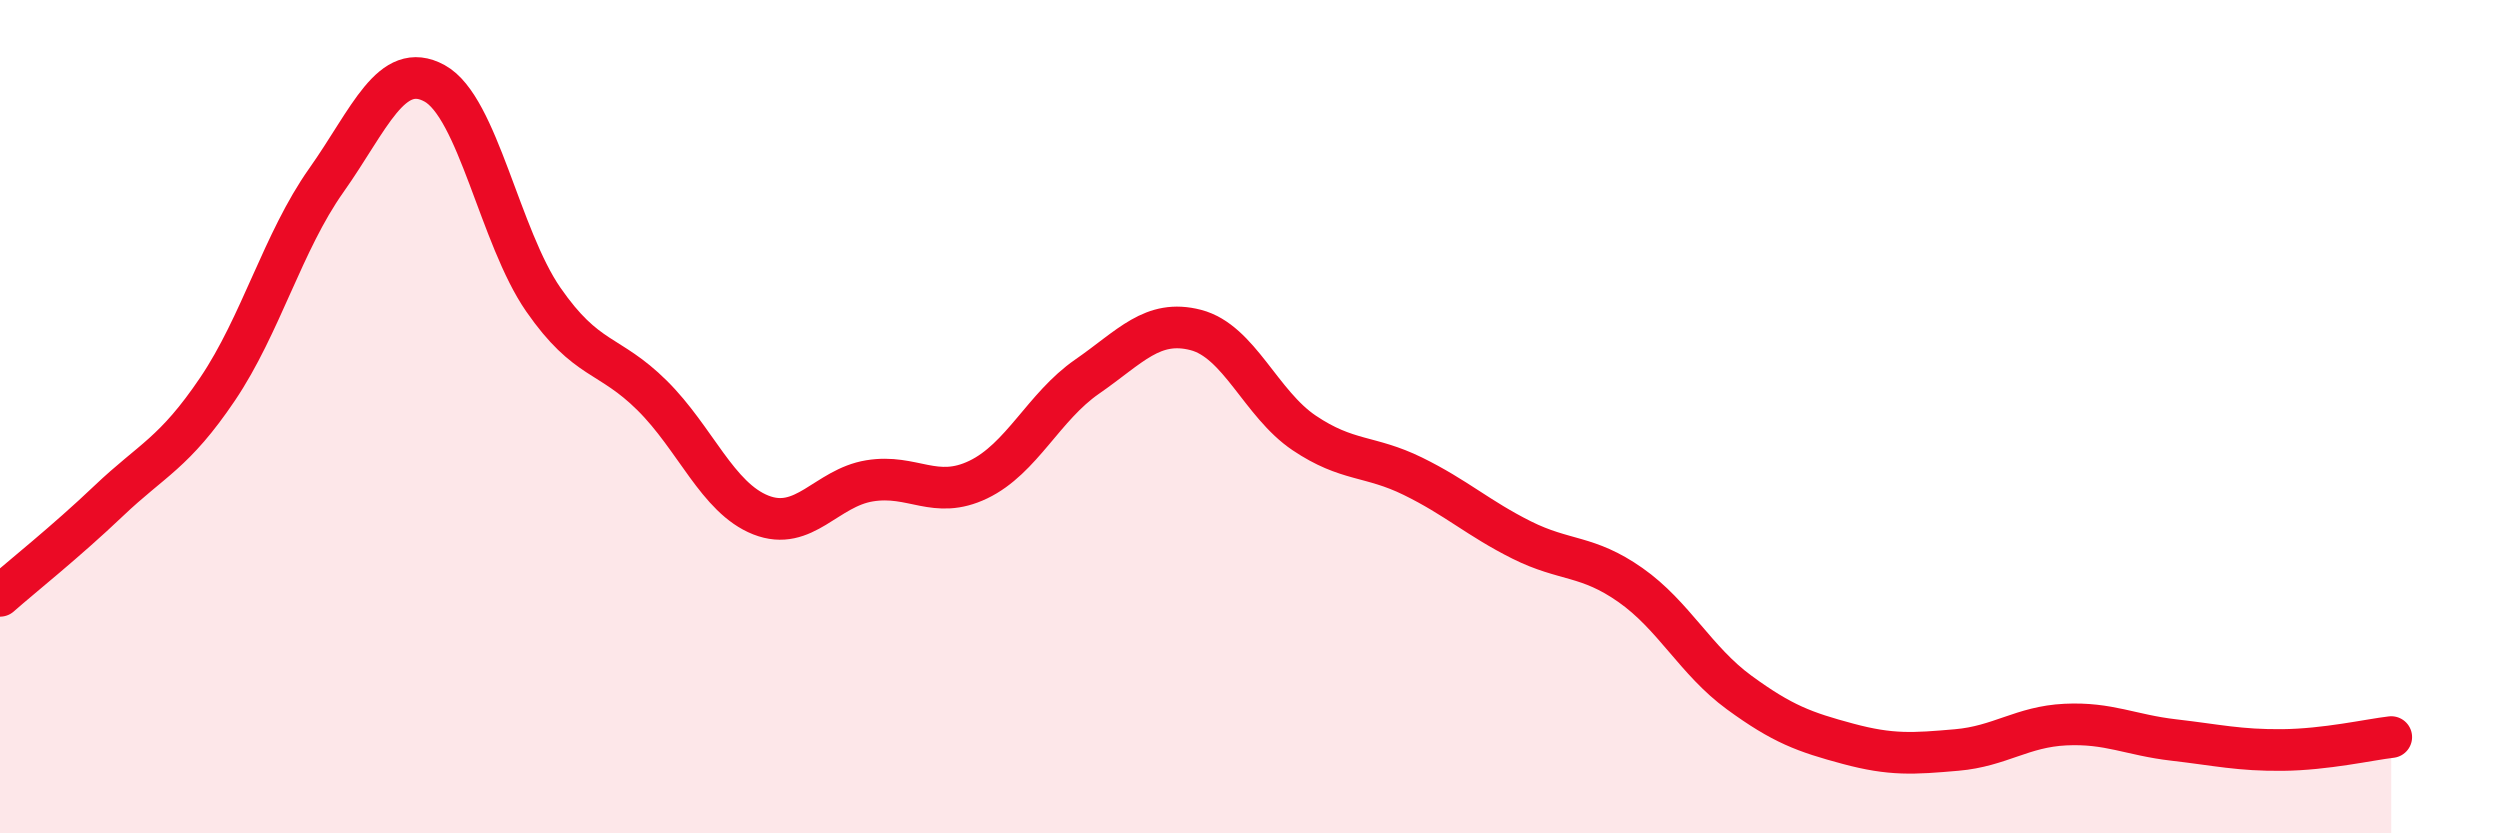 
    <svg width="60" height="20" viewBox="0 0 60 20" xmlns="http://www.w3.org/2000/svg">
      <path
        d="M 0,14.3 C 0.52,13.84 1.57,13.01 2.61,12.02 C 3.65,11.03 4.18,10.88 5.22,9.34 C 6.26,7.8 6.79,5.8 7.83,4.33 C 8.87,2.86 9.39,1.43 10.43,2 C 11.47,2.57 12,5.69 13.04,7.19 C 14.08,8.69 14.61,8.46 15.65,9.49 C 16.69,10.52 17.22,11.95 18.26,12.36 C 19.3,12.77 19.83,11.71 20.87,11.54 C 21.91,11.37 22.44,12.01 23.48,11.51 C 24.52,11.01 25.05,9.76 26.09,9.04 C 27.13,8.32 27.66,7.65 28.7,7.92 C 29.74,8.19 30.26,9.69 31.3,10.39 C 32.34,11.09 32.87,10.92 33.91,11.43 C 34.95,11.94 35.48,12.44 36.52,12.96 C 37.56,13.48 38.09,13.31 39.13,14.04 C 40.17,14.77 40.7,15.86 41.74,16.62 C 42.78,17.38 43.31,17.57 44.35,17.85 C 45.39,18.13 45.92,18.09 46.96,18 C 48,17.91 48.53,17.44 49.57,17.39 C 50.61,17.34 51.13,17.64 52.17,17.76 C 53.21,17.88 53.74,18.01 54.78,18 C 55.82,17.99 56.87,17.75 57.39,17.69L57.39 20L0 20Z"
        fill="#EB0A25"
        opacity="0.1"
        stroke-linecap="round"
        stroke-linejoin="round"
      />
      <path
        d="M 0,14.3 C 0.52,13.84 1.57,13.01 2.61,12.02 C 3.65,11.03 4.18,10.88 5.22,9.34 C 6.26,7.8 6.79,5.8 7.83,4.33 C 8.87,2.86 9.39,1.43 10.43,2 C 11.47,2.57 12,5.69 13.04,7.19 C 14.08,8.69 14.61,8.46 15.65,9.49 C 16.69,10.52 17.22,11.95 18.26,12.36 C 19.3,12.77 19.83,11.71 20.87,11.54 C 21.91,11.37 22.44,12.01 23.48,11.51 C 24.52,11.01 25.05,9.76 26.09,9.04 C 27.13,8.32 27.66,7.65 28.7,7.92 C 29.74,8.19 30.26,9.69 31.3,10.39 C 32.34,11.09 32.87,10.92 33.91,11.43 C 34.95,11.94 35.48,12.44 36.52,12.96 C 37.56,13.48 38.09,13.31 39.13,14.04 C 40.17,14.77 40.7,15.86 41.74,16.62 C 42.78,17.38 43.31,17.57 44.35,17.85 C 45.39,18.13 45.92,18.09 46.96,18 C 48,17.91 48.53,17.44 49.57,17.39 C 50.61,17.34 51.13,17.64 52.17,17.76 C 53.21,17.88 53.74,18.01 54.78,18 C 55.82,17.99 56.87,17.75 57.39,17.69"
        stroke="#EB0A25"
        stroke-width="1"
        fill="none"
        stroke-linecap="round"
        stroke-linejoin="round"
      />
    </svg>
  